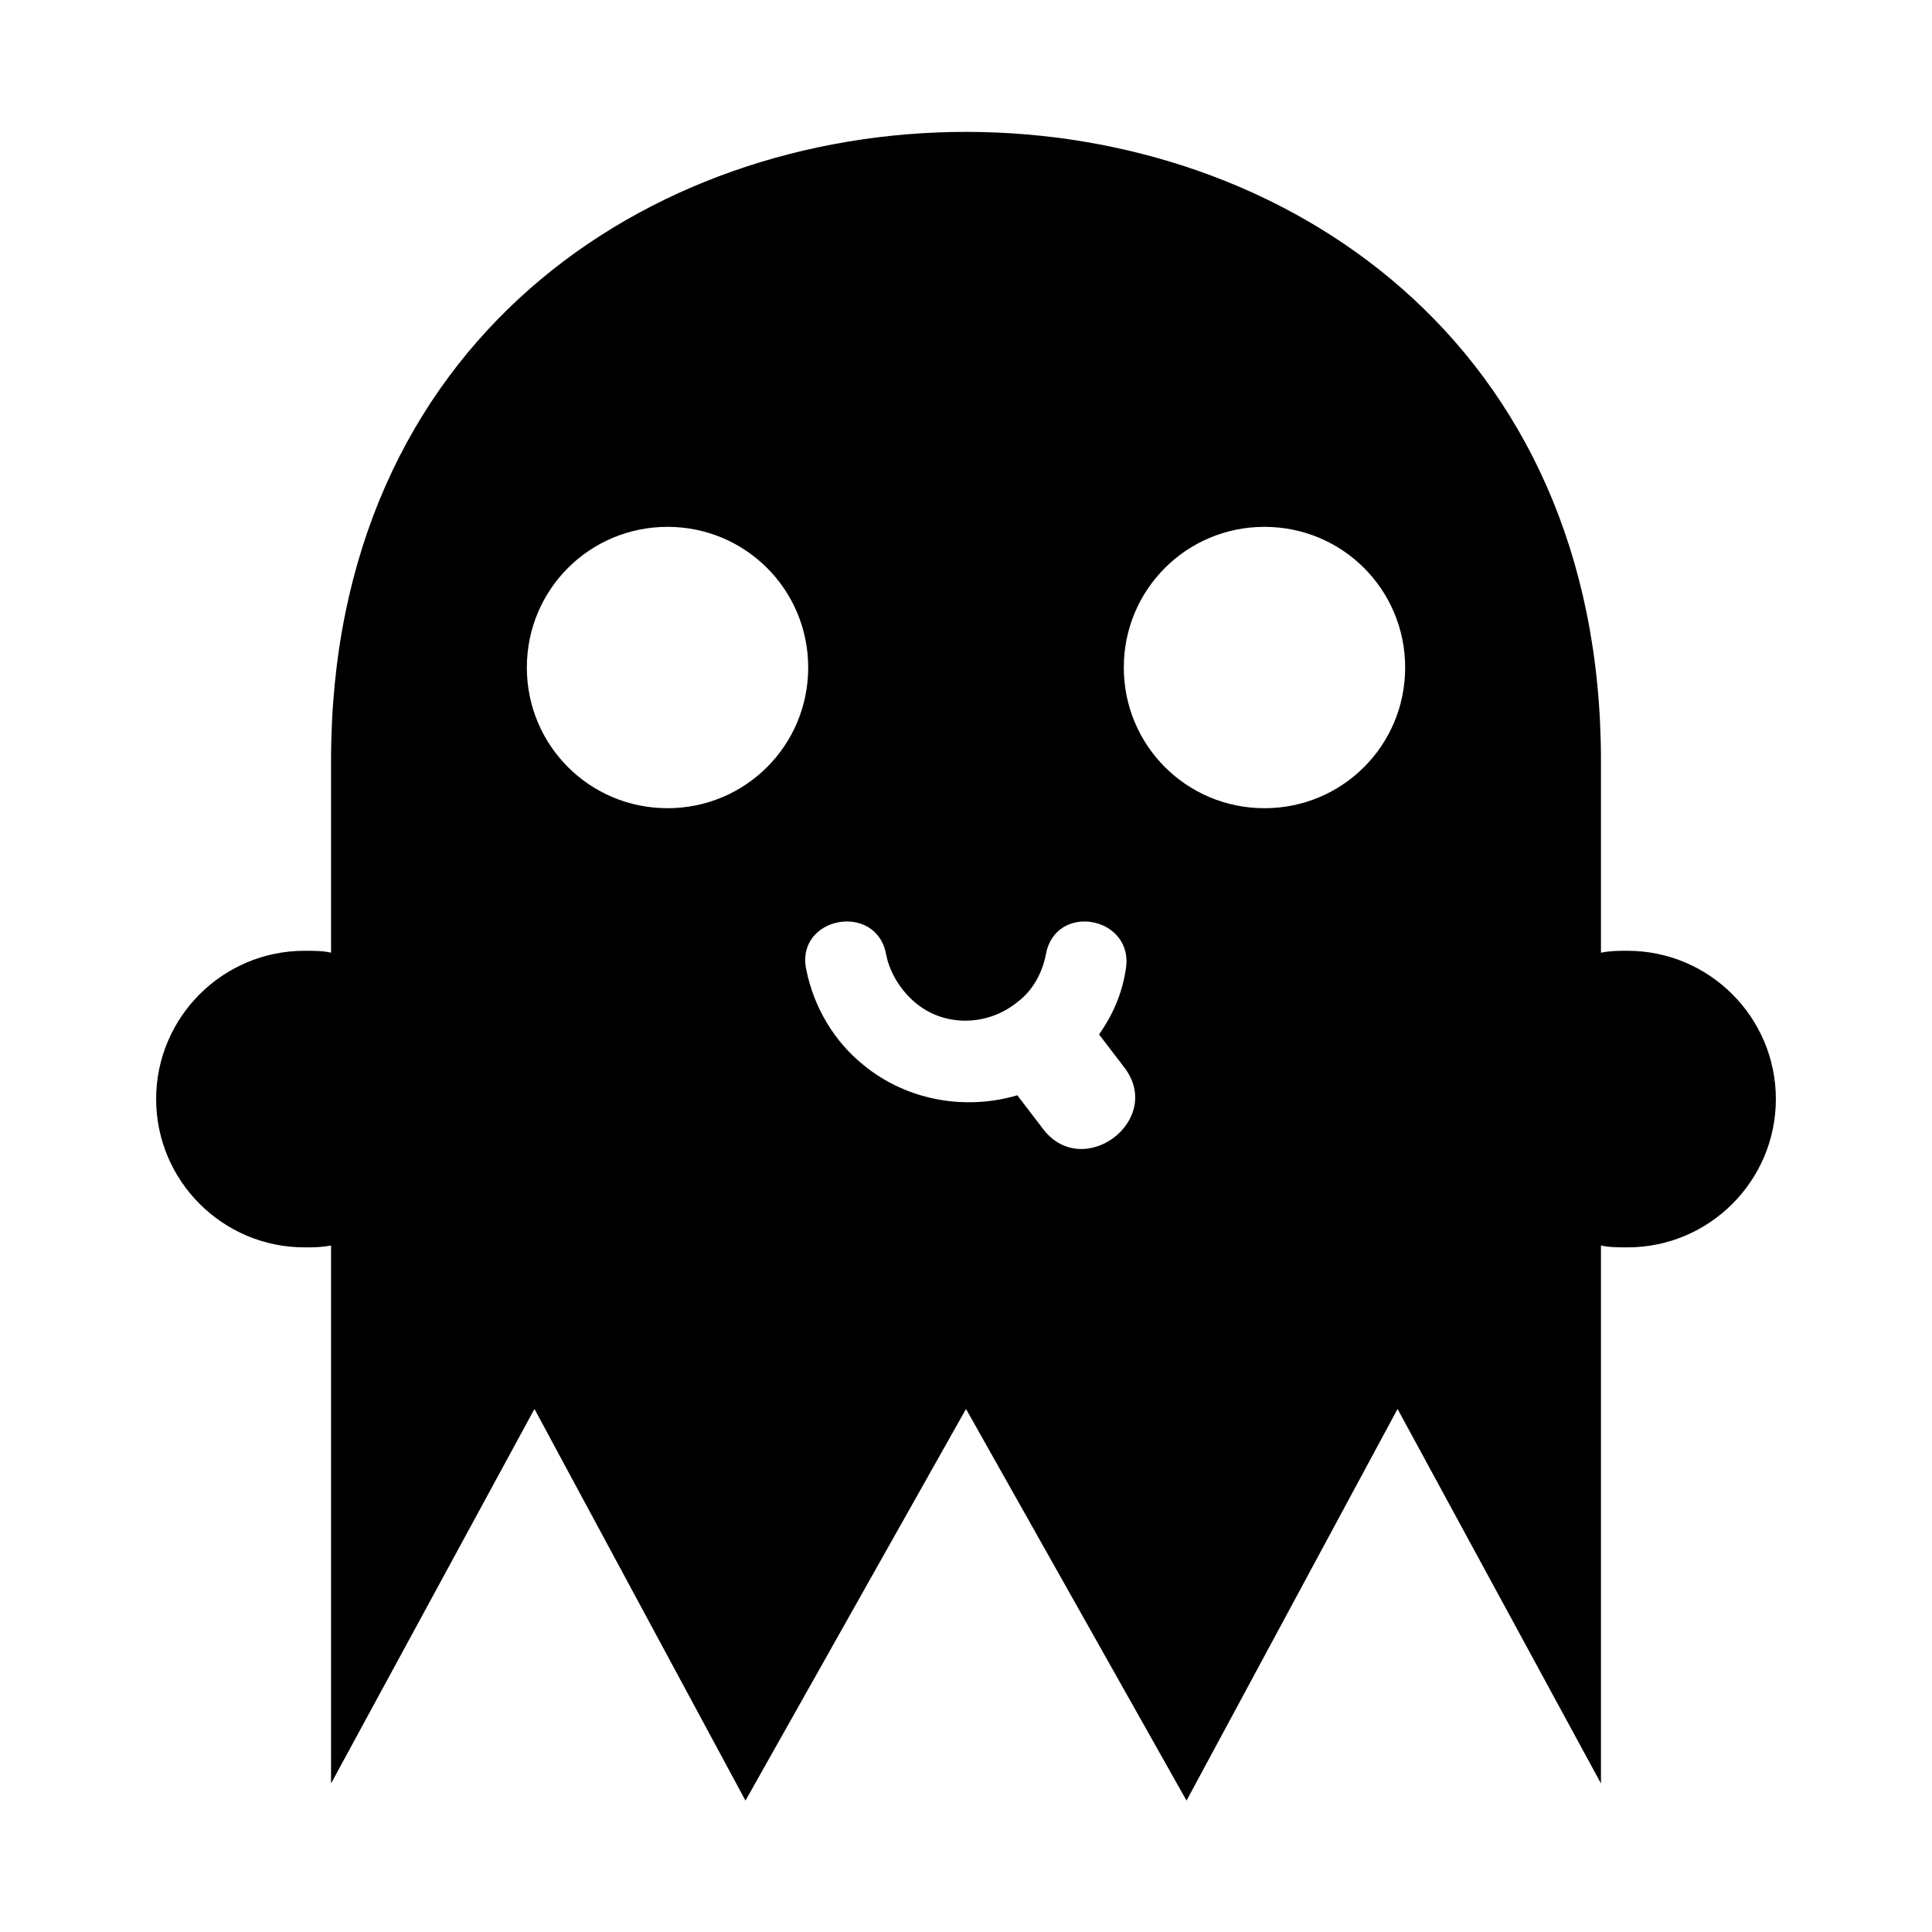 <?xml version="1.0" encoding="UTF-8"?>
<!-- Uploaded to: ICON Repo, www.iconrepo.com, Generator: ICON Repo Mixer Tools -->
<svg fill="#000000" width="800px" height="800px" version="1.1" viewBox="144 144 512 512" xmlns="http://www.w3.org/2000/svg">
 <path d="m568.27 345.59v50.883c2.519-0.504 4.535-0.504 7.055-0.504 21.664 0 39.297 17.633 39.297 39.297 0 21.664-17.633 39.297-39.297 39.297-2.519 0-5.039 0-7.055-0.504v142.58l-53.906-99.25-55.922 103.79-58.441-103.79-58.445 103.79-55.922-103.79-53.906 99.25v-142.58c-2.519 0.504-4.535 0.504-7.055 0.504-21.664 0-39.297-17.633-39.297-39.297s17.633-39.297 39.297-39.297c2.519 0 5.039 0 7.055 0.504v-50.887c0-222.18 336.54-222.18 336.54 0zm-247.37-61.969c-20.656 0-37.281 16.625-37.281 37.281s16.625 37.281 37.281 37.281 37.281-16.625 37.281-37.281c0-20.652-16.629-37.281-37.281-37.281zm158.2 0c-20.656 0-37.281 16.625-37.281 37.281s16.625 37.281 37.281 37.281 37.281-16.625 37.281-37.281c0-20.652-16.625-37.281-37.281-37.281zm-121.42 117.39c2.016 10.078 7.559 19.145 15.113 25.191 11.586 9.574 27.207 12.09 40.809 8.062l6.551 8.566c10.578 14.609 32.746-2.016 21.664-16.121l-6.551-8.57c3.527-5.039 6.047-10.578 7.055-17.129 2.519-14.105-18.641-18.137-21.16-4.031-1.008 5.039-3.527 9.574-7.559 12.594-8.062 6.551-19.648 6.551-27.207 0-3.527-3.023-6.551-7.559-7.559-12.594-2.516-14.109-24.18-10.078-21.156 4.031z" fill-rule="evenodd"/>
</svg>